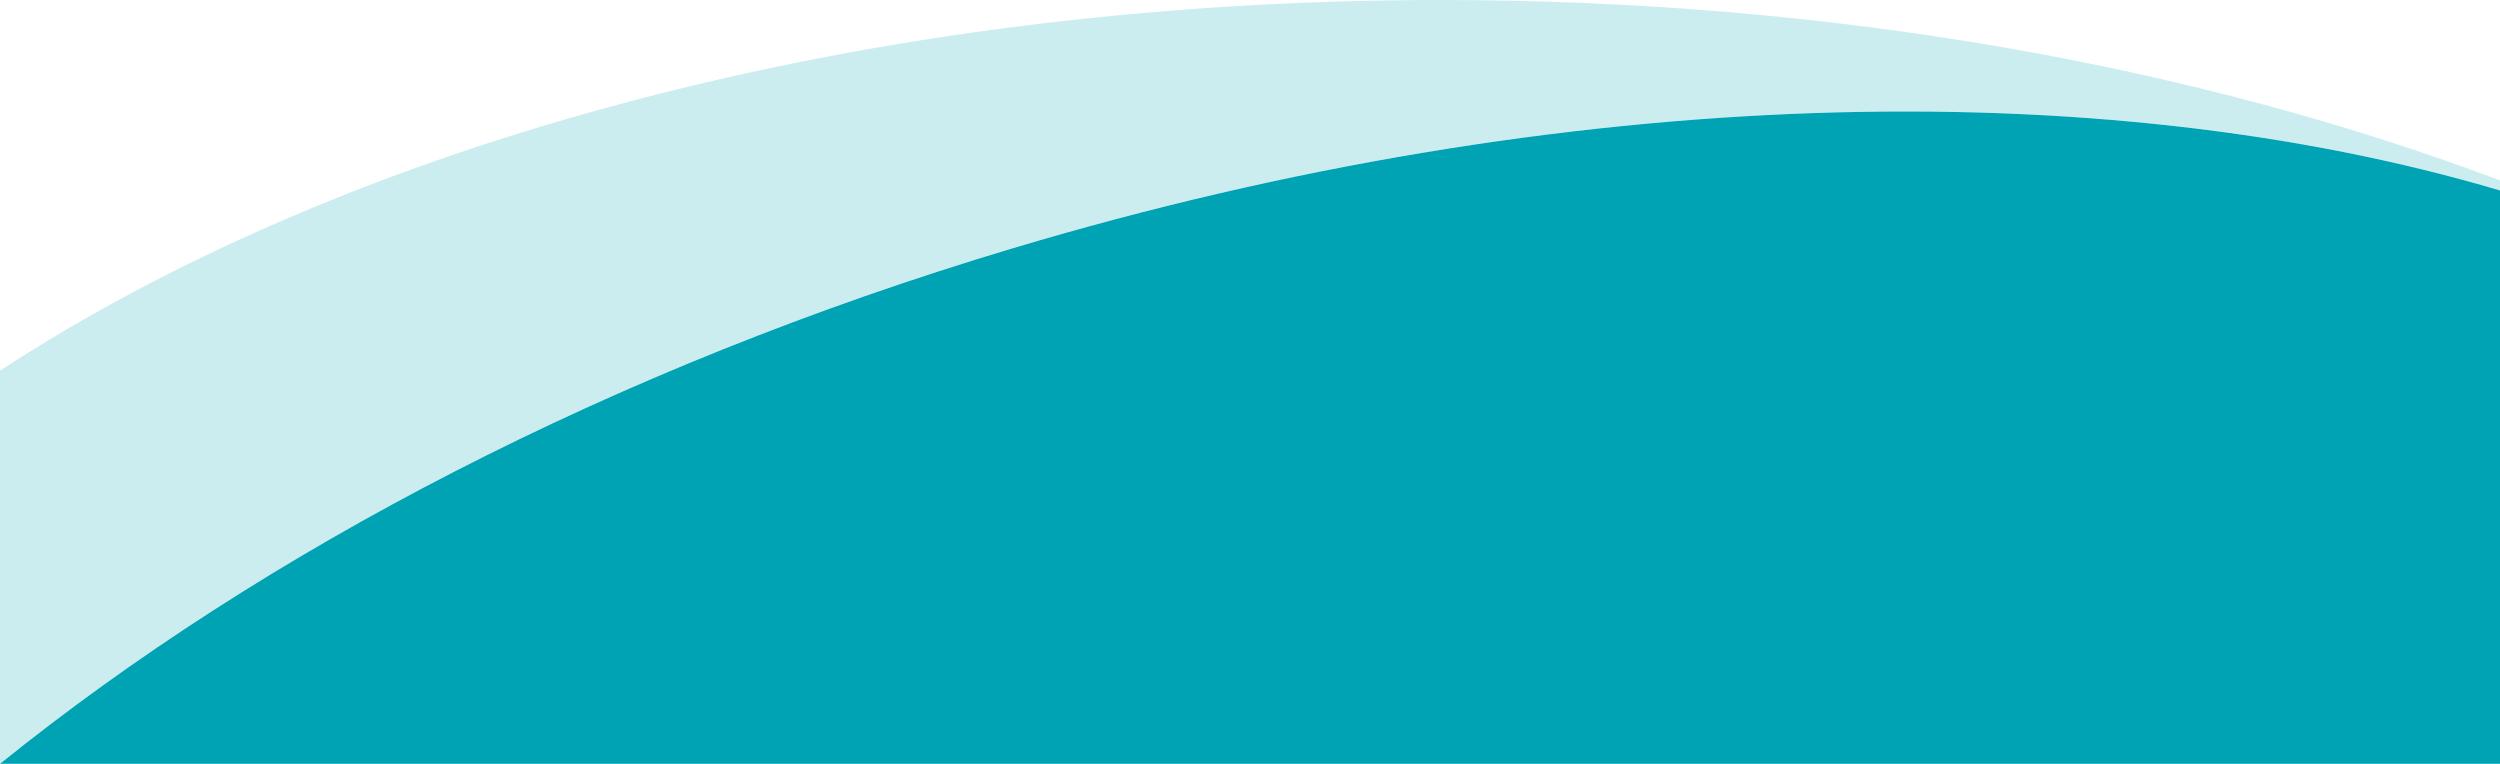 <?xml version="1.0" encoding="UTF-8"?><svg id="b" xmlns="http://www.w3.org/2000/svg" viewBox="0 0 1360 415.51"><g id="c"><g><path d="m550.87,135.07c300.92-90.07,592.82-95.66,809.13-31.47v-5.46C1195.58,36.19,997.31,0,783.85,0,469.92,0,188.82,78.26,0,201.65v213.86c143.28-115.53,332.92-215.2,550.87-280.43Z" style="fill:#ccedf0;"/><path d="m550.87,135.07C332.92,200.31,143.28,299.98,0,415.51h1360V103.61c-216.31-64.19-508.21-58.6-809.13,31.47Z" style="fill:#00a3b4;"/></g></g></svg>